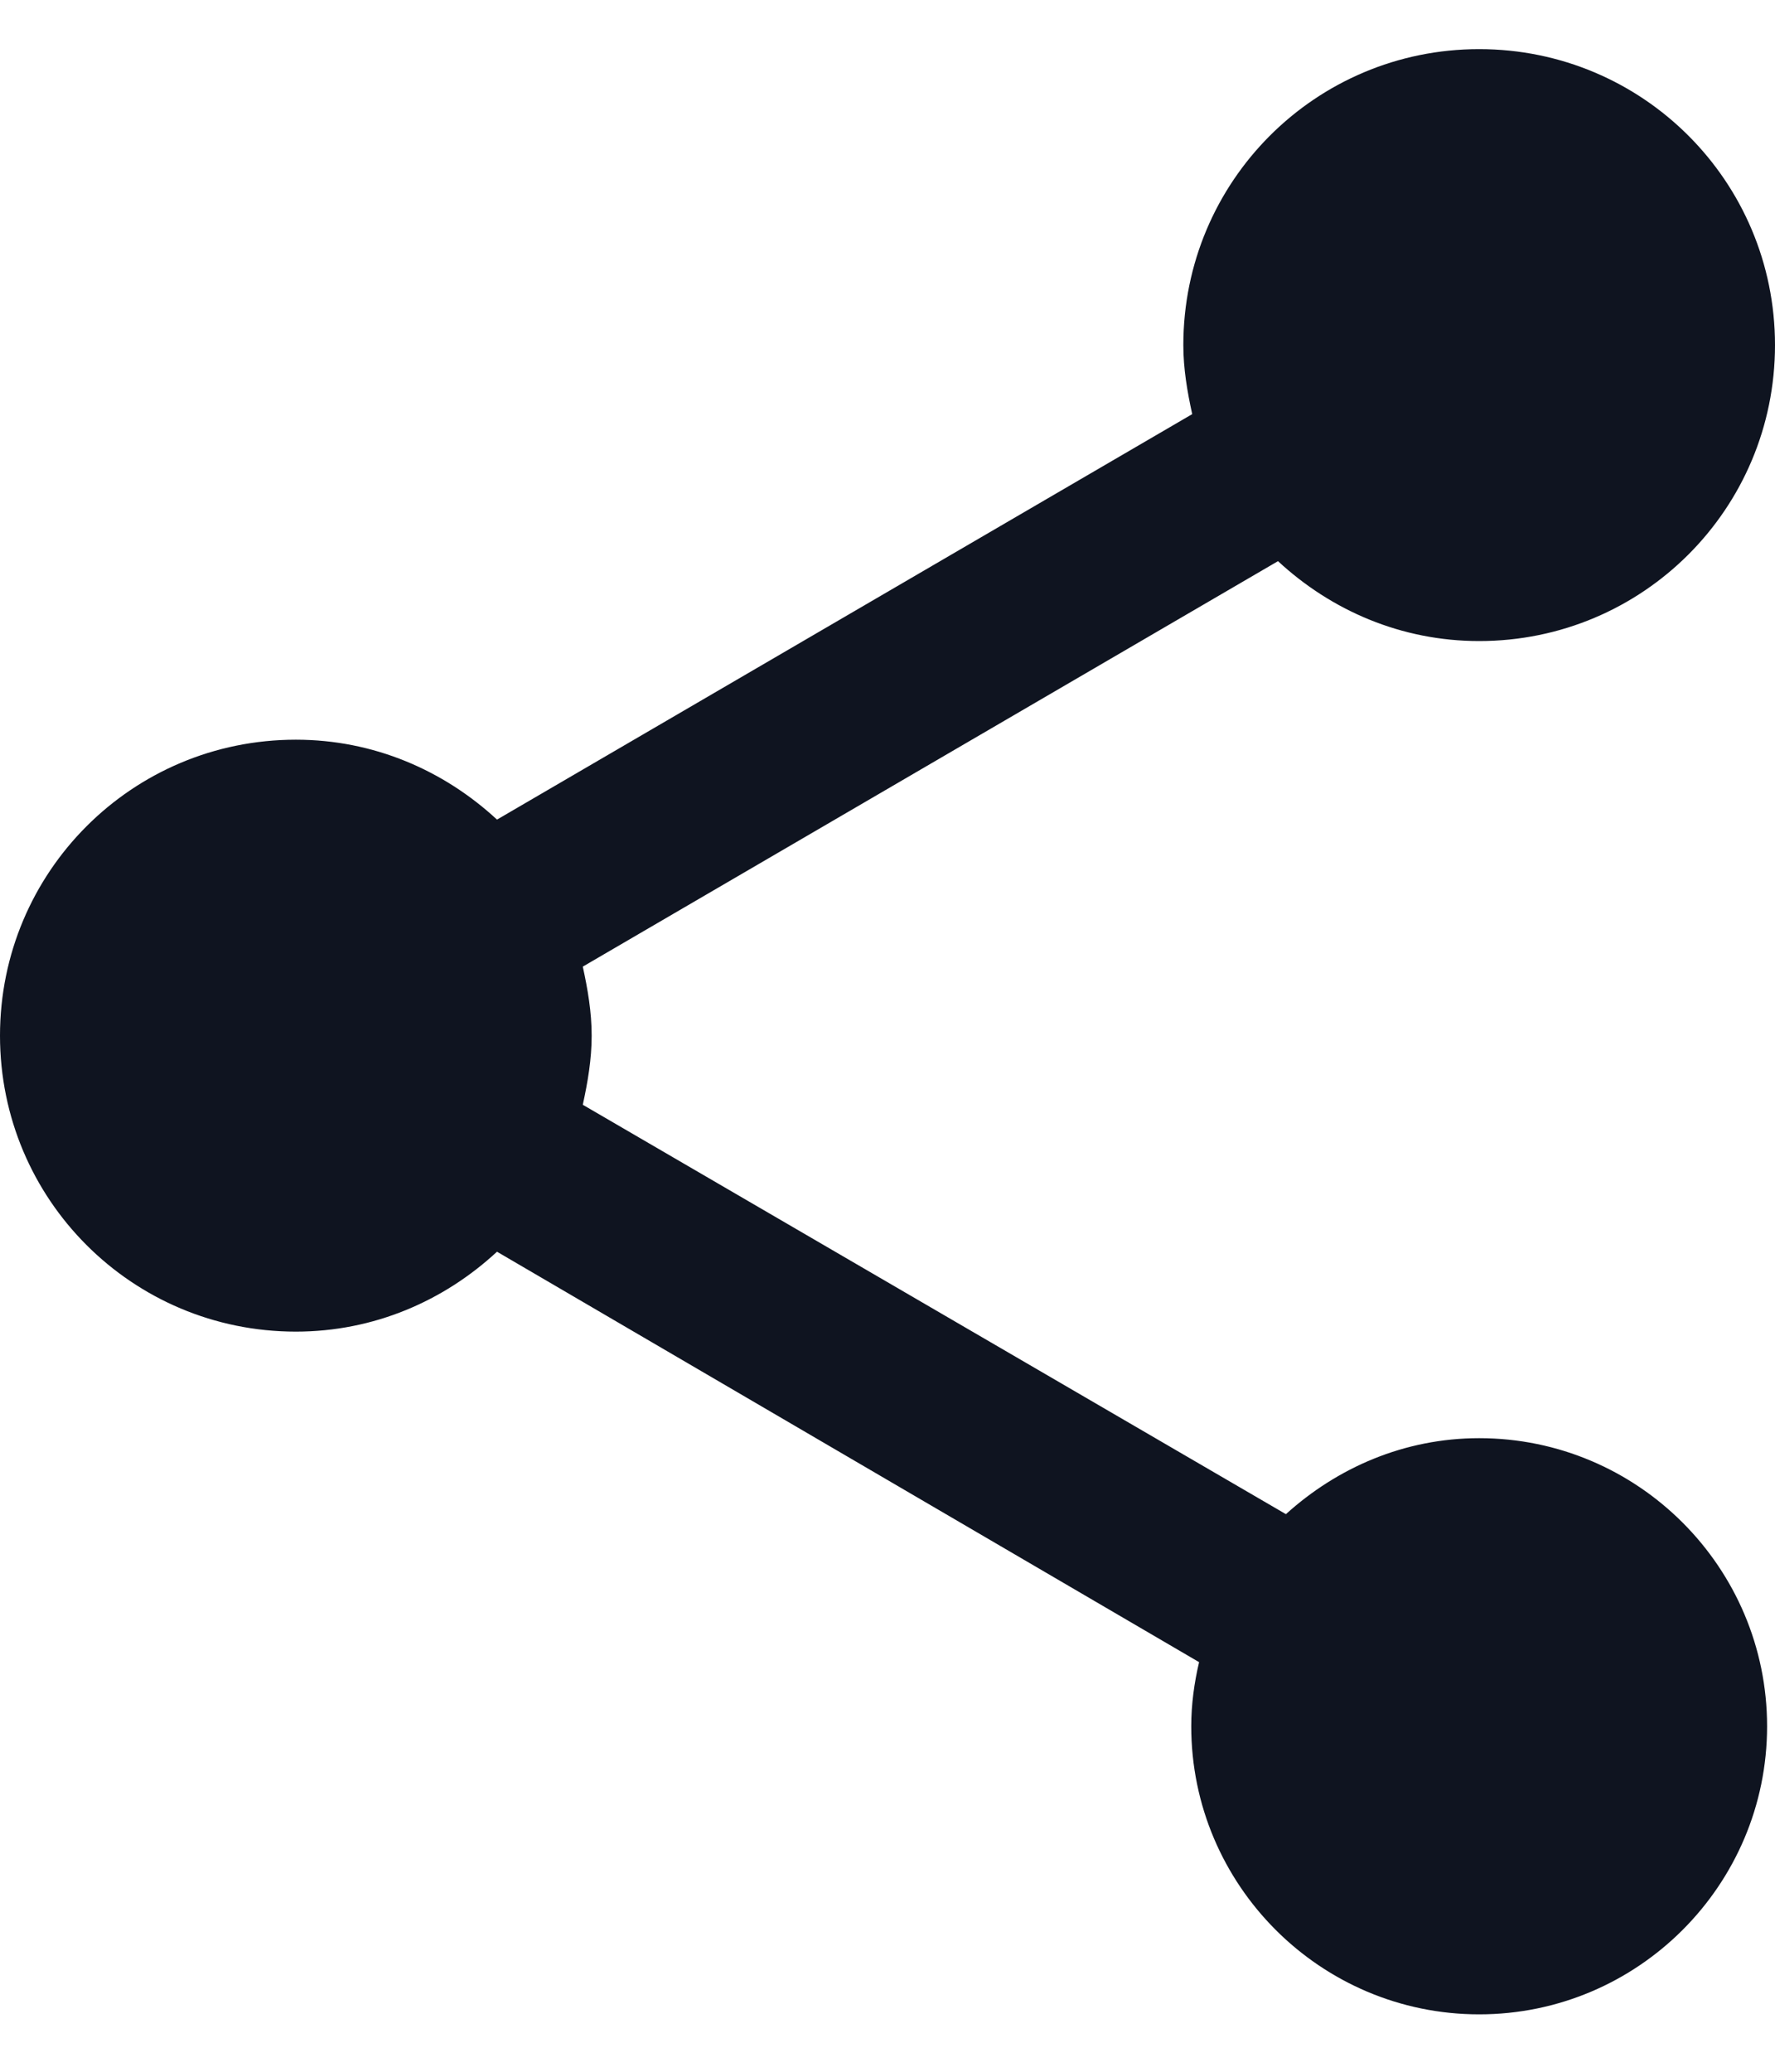 <svg width="24" height="28" viewBox="0 0 24 28" fill="none" xmlns="http://www.w3.org/2000/svg">
<path d="M20 19.437C18.987 19.437 18.08 19.837 17.387 20.464L7.88 14.931C7.947 14.624 8 14.317 8 13.997C8 13.677 7.947 13.371 7.88 13.064L17.28 7.584C18 8.251 18.947 8.664 20 8.664C22.213 8.664 24 6.877 24 4.664C24 2.451 22.213 0.664 20 0.664C17.787 0.664 16 2.451 16 4.664C16 4.984 16.053 5.291 16.12 5.597L6.72 11.077C6 10.411 5.053 9.997 4 9.997C1.787 9.997 0 11.784 0 13.997C0 16.211 1.787 17.997 4 17.997C5.053 17.997 6 17.584 6.72 16.917L16.213 22.464C16.147 22.744 16.107 23.037 16.107 23.331C16.107 25.477 17.853 27.224 20 27.224C22.147 27.224 23.893 25.477 23.893 23.331C23.893 21.184 22.147 19.437 20 19.437Z" fill="#0F1420"/>
</svg>
